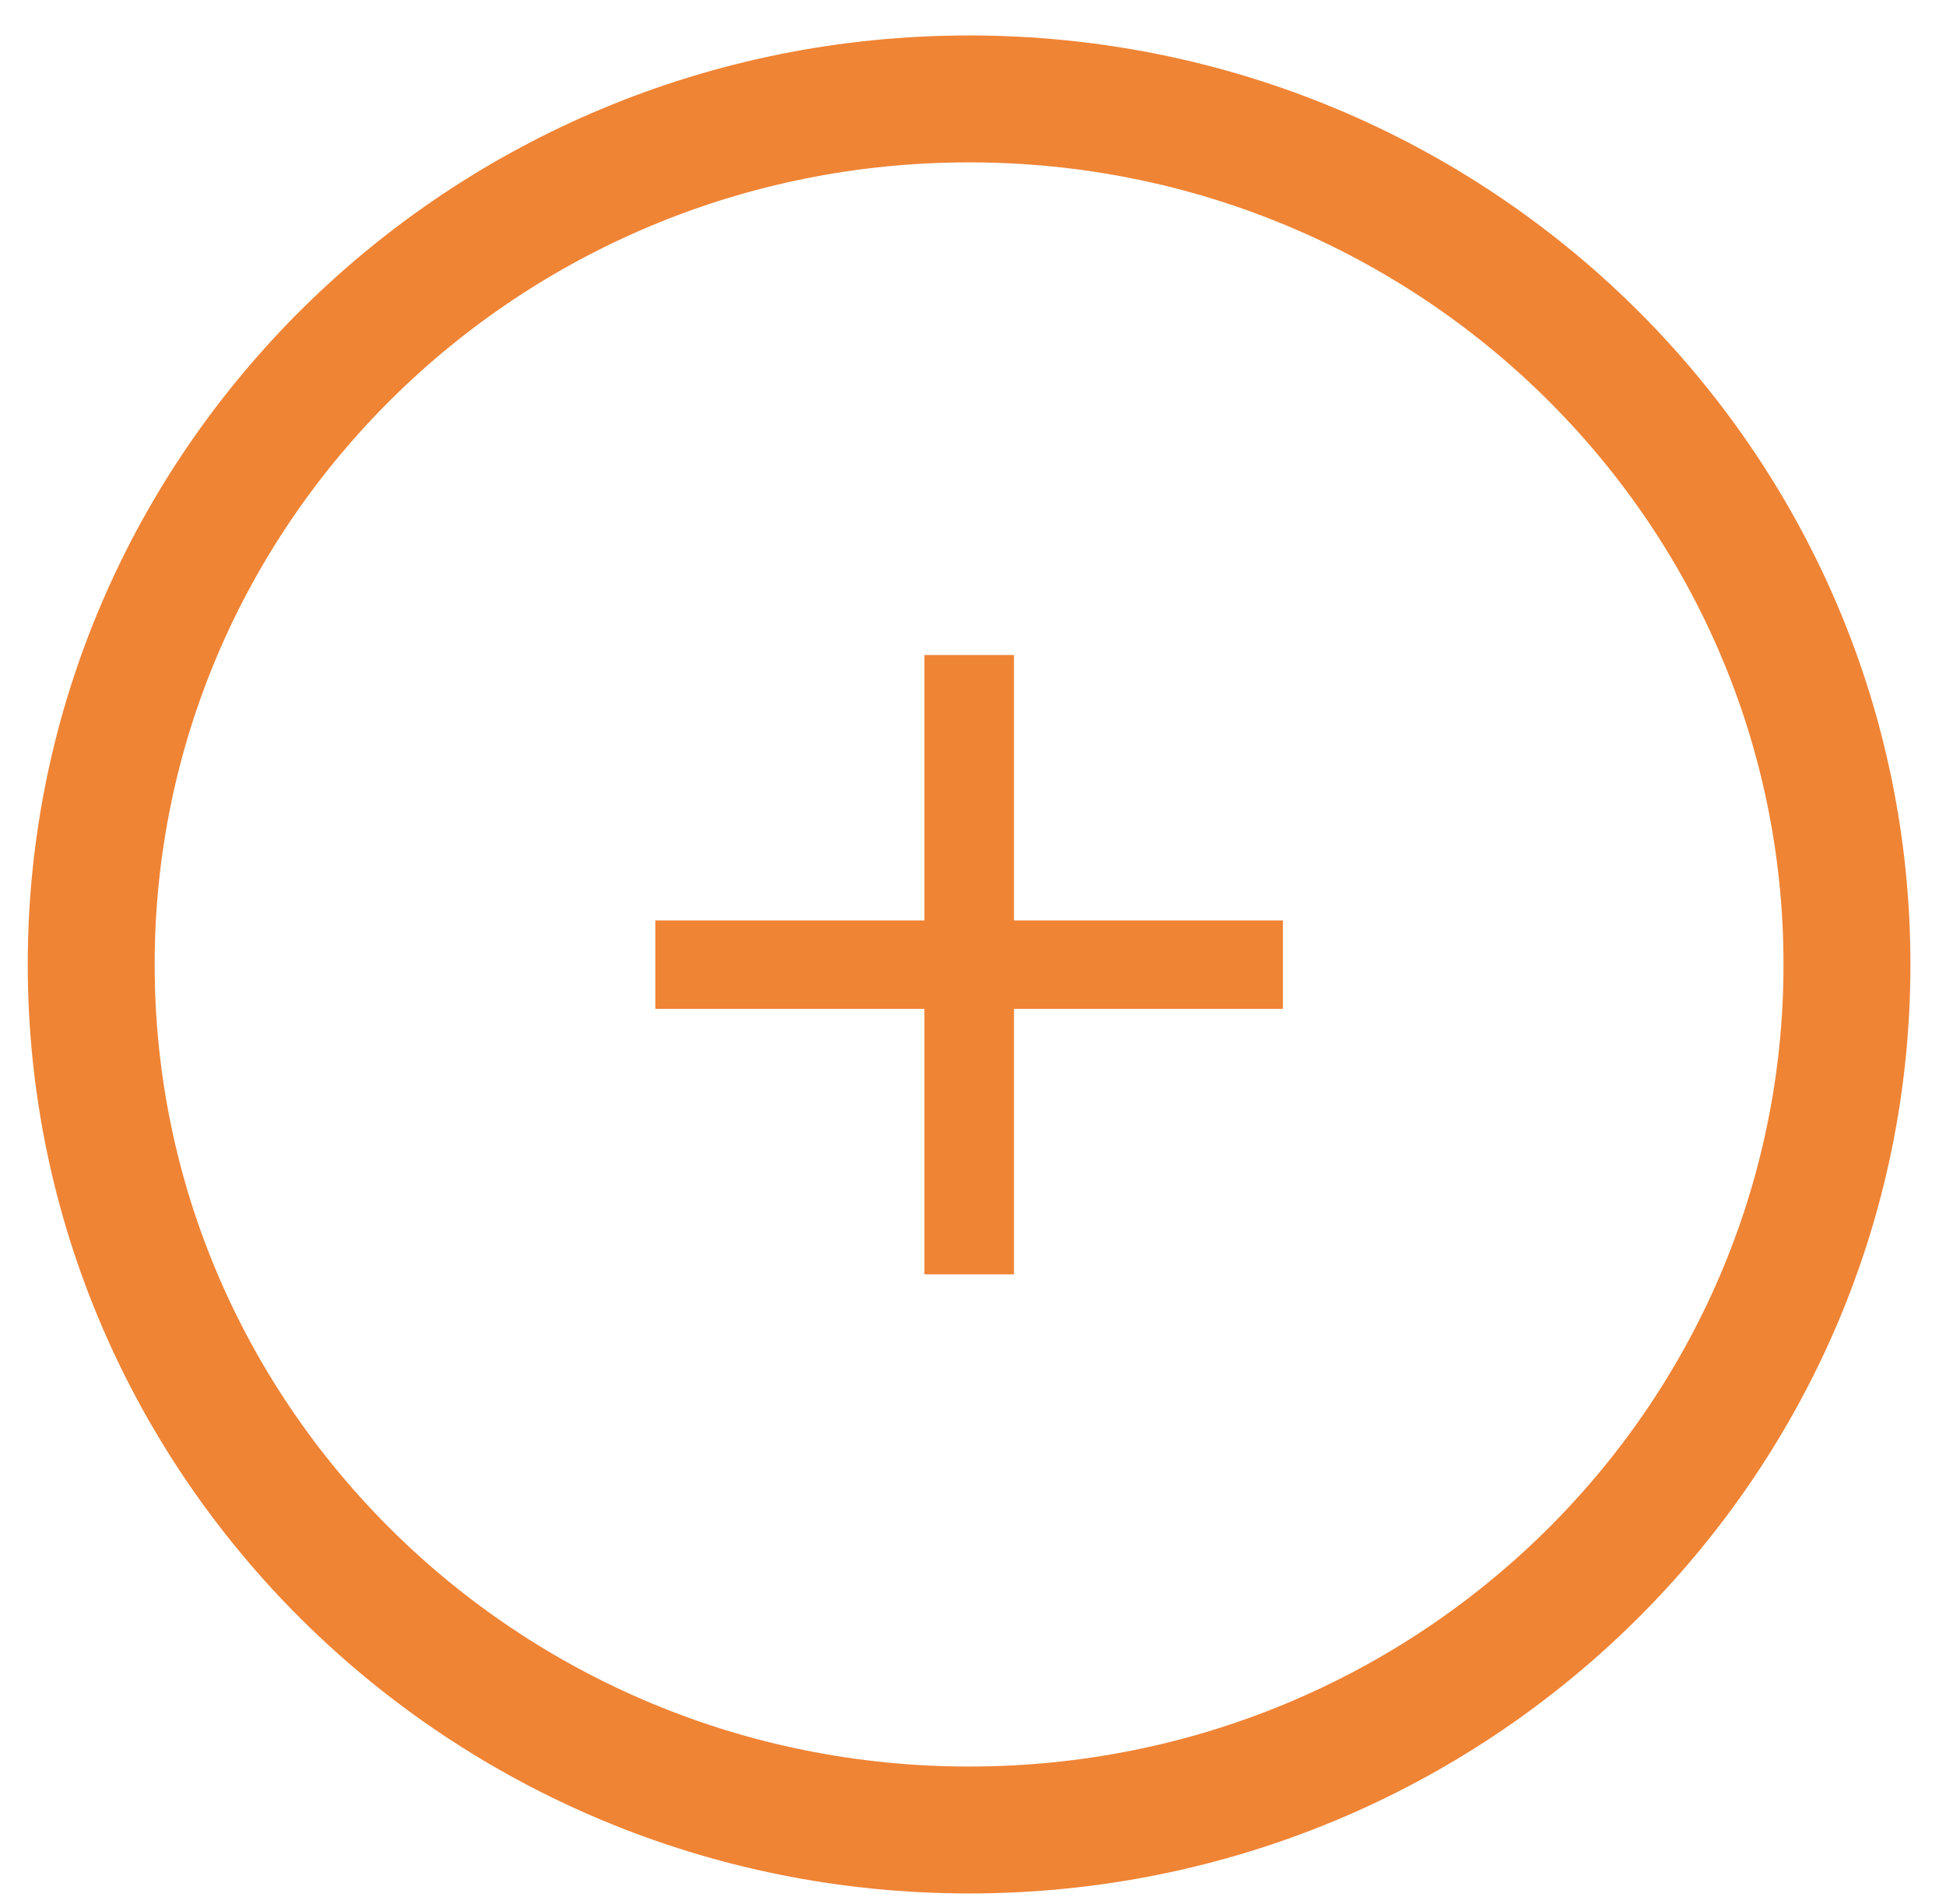 <svg width="46" height="45" viewBox="0 0 46 45" fill="none" xmlns="http://www.w3.org/2000/svg">
<path d="M43.659 22.798C43.659 34.078 34.387 43.257 22.908 43.257C11.428 43.257 2.156 34.078 2.156 22.798C2.156 11.517 11.428 2.338 22.908 2.338C34.387 2.338 43.659 11.517 43.659 22.798Z" stroke="#EF8435" stroke-width="3"/>
<path d="M21.85 21.757V15.483H23.969V21.757H30.326V23.848H23.969V30.123H21.85V23.848H15.492V21.757H21.85Z" fill="#EF8435"/>
</svg>
